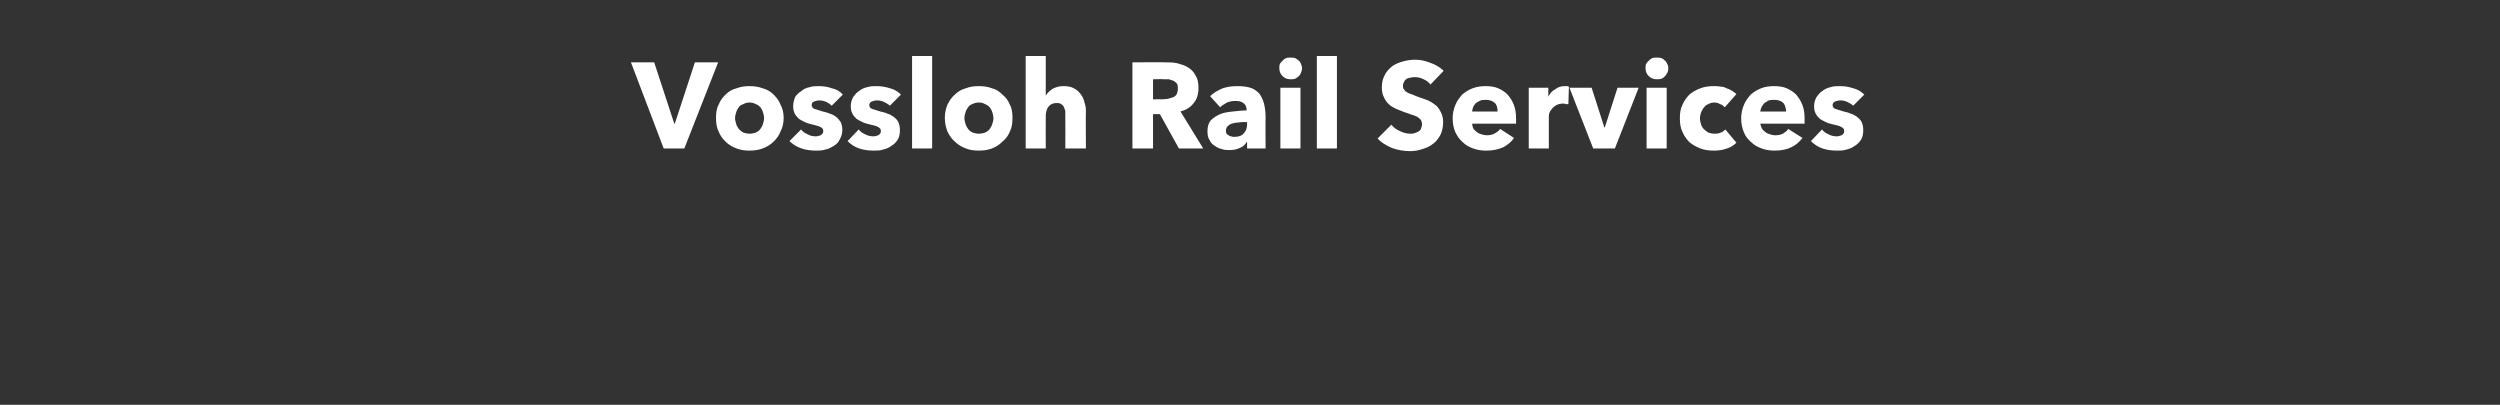 <?xml version="1.0" standalone="no"?><!DOCTYPE svg PUBLIC "-//W3C//DTD SVG 1.1//EN" "http://www.w3.org/Graphics/SVG/1.1/DTD/svg11.dtd"><svg xmlns="http://www.w3.org/2000/svg" version="1.1" width="473.1px" height="76.6px" viewBox="0 -5 473.1 76.6" style="top:-5px"><rect x="0" y="-5" width="473.1" height="76.6" fill="#333333" stroke="none"/>  <desc>Vossloh Rail Services</desc>  <defs/>  <g id="Polygon15890">    <path d="M 129.5 23.1 L 125.6 23.1 L 119.4 6.8 L 123.8 6.8 L 127.6 18.4 L 127.7 18.4 L 131.5 6.8 L 135.9 6.8 L 129.5 23.1 Z M 148.3 17.3 C 148.3 18.3 148.1 19.1 147.7 19.9 C 147.4 20.7 146.9 21.3 146.4 21.8 C 145.8 22.4 145.1 22.8 144.3 23.1 C 143.5 23.4 142.7 23.5 141.8 23.5 C 141 23.5 140.2 23.4 139.4 23.1 C 138.6 22.8 137.9 22.4 137.3 21.8 C 136.8 21.3 136.3 20.7 136 19.9 C 135.6 19.1 135.5 18.3 135.5 17.3 C 135.5 16.4 135.6 15.5 136 14.8 C 136.3 14 136.8 13.4 137.3 12.9 C 137.9 12.3 138.6 11.9 139.4 11.7 C 140.2 11.4 141 11.3 141.8 11.3 C 142.7 11.3 143.5 11.4 144.3 11.7 C 145.1 11.9 145.8 12.3 146.4 12.9 C 146.9 13.4 147.4 14 147.7 14.8 C 148.1 15.5 148.3 16.4 148.3 17.3 Z M 144.6 17.3 C 144.6 17 144.5 16.6 144.4 16.3 C 144.3 15.9 144.1 15.6 143.9 15.3 C 143.6 15 143.4 14.8 143 14.7 C 142.7 14.5 142.3 14.4 141.8 14.4 C 141.4 14.4 141 14.5 140.7 14.7 C 140.3 14.8 140 15 139.8 15.3 C 139.6 15.6 139.4 15.9 139.3 16.3 C 139.2 16.6 139.1 17 139.1 17.3 C 139.1 17.7 139.2 18.1 139.3 18.4 C 139.4 18.8 139.6 19.1 139.8 19.4 C 140.1 19.7 140.3 19.9 140.7 20.1 C 141 20.2 141.4 20.3 141.9 20.3 C 142.3 20.3 142.7 20.2 143 20.1 C 143.4 19.9 143.7 19.7 143.9 19.4 C 144.1 19.1 144.3 18.8 144.4 18.4 C 144.5 18.1 144.6 17.7 144.6 17.3 Z M 157.4 15 C 157.1 14.7 156.8 14.5 156.4 14.3 C 155.9 14.1 155.5 14 155 14 C 154.7 14 154.4 14.1 154.1 14.2 C 153.7 14.3 153.6 14.6 153.6 14.9 C 153.6 15.2 153.8 15.5 154.1 15.6 C 154.4 15.7 155 15.9 155.7 16.1 C 156.1 16.2 156.6 16.3 157 16.5 C 157.5 16.6 157.9 16.9 158.2 17.1 C 158.6 17.4 158.8 17.7 159.1 18.1 C 159.3 18.6 159.4 19 159.4 19.6 C 159.4 20.3 159.2 20.9 158.9 21.4 C 158.7 21.9 158.3 22.3 157.8 22.6 C 157.3 22.9 156.8 23.2 156.2 23.3 C 155.6 23.5 155 23.5 154.5 23.5 C 153.5 23.5 152.6 23.4 151.7 23.1 C 150.8 22.8 150 22.3 149.4 21.7 C 149.4 21.7 151.6 19.5 151.6 19.5 C 151.9 19.9 152.3 20.2 152.8 20.4 C 153.3 20.7 153.8 20.8 154.4 20.8 C 154.7 20.8 155 20.7 155.3 20.6 C 155.6 20.4 155.8 20.2 155.8 19.8 C 155.8 19.4 155.6 19.2 155.2 19 C 154.8 18.8 154.2 18.7 153.5 18.5 C 153.1 18.4 152.7 18.3 152.3 18.1 C 151.9 17.9 151.5 17.7 151.2 17.5 C 150.9 17.2 150.6 16.9 150.4 16.5 C 150.2 16.1 150.1 15.7 150.1 15.1 C 150.1 14.4 150.3 13.8 150.5 13.3 C 150.8 12.9 151.2 12.5 151.7 12.2 C 152.1 11.8 152.7 11.6 153.2 11.5 C 153.8 11.3 154.3 11.3 154.9 11.3 C 155.8 11.3 156.6 11.4 157.4 11.7 C 158.3 11.9 159 12.3 159.5 12.9 C 159.5 12.9 157.4 15 157.4 15 Z M 168.4 15 C 168.1 14.7 167.7 14.5 167.3 14.3 C 166.9 14.1 166.4 14 166 14 C 165.6 14 165.3 14.1 165 14.2 C 164.7 14.3 164.5 14.6 164.5 14.9 C 164.5 15.2 164.7 15.5 165 15.6 C 165.4 15.7 165.9 15.9 166.6 16.1 C 167.1 16.2 167.5 16.3 167.9 16.5 C 168.4 16.6 168.8 16.9 169.1 17.1 C 169.5 17.4 169.8 17.7 170 18.1 C 170.2 18.6 170.3 19 170.3 19.6 C 170.3 20.3 170.2 20.9 169.9 21.4 C 169.6 21.9 169.2 22.3 168.7 22.6 C 168.3 22.9 167.7 23.2 167.1 23.3 C 166.6 23.5 166 23.5 165.4 23.5 C 164.4 23.5 163.5 23.4 162.6 23.1 C 161.7 22.8 161 22.3 160.4 21.7 C 160.4 21.7 162.5 19.5 162.5 19.5 C 162.8 19.9 163.2 20.2 163.7 20.4 C 164.2 20.7 164.8 20.8 165.3 20.8 C 165.6 20.8 165.9 20.7 166.2 20.6 C 166.5 20.4 166.7 20.2 166.7 19.8 C 166.7 19.4 166.5 19.2 166.1 19 C 165.8 18.8 165.2 18.7 164.4 18.5 C 164 18.4 163.6 18.3 163.2 18.1 C 162.8 17.9 162.4 17.7 162.1 17.5 C 161.8 17.2 161.5 16.9 161.3 16.5 C 161.1 16.1 161 15.7 161 15.1 C 161 14.4 161.2 13.8 161.5 13.3 C 161.8 12.9 162.1 12.5 162.6 12.2 C 163.1 11.8 163.6 11.6 164.1 11.5 C 164.7 11.3 165.3 11.3 165.8 11.3 C 166.7 11.3 167.5 11.4 168.4 11.7 C 169.2 11.9 169.9 12.3 170.5 12.9 C 170.5 12.9 168.4 15 168.4 15 Z M 172.6 23.1 L 172.6 5.6 L 176.4 5.6 L 176.4 23.1 L 172.6 23.1 Z M 191.6 17.3 C 191.6 18.3 191.5 19.1 191.1 19.9 C 190.8 20.7 190.3 21.3 189.7 21.8 C 189.1 22.4 188.5 22.8 187.7 23.1 C 186.9 23.4 186.1 23.5 185.2 23.5 C 184.4 23.5 183.5 23.4 182.8 23.1 C 182 22.8 181.3 22.4 180.7 21.8 C 180.1 21.3 179.7 20.7 179.3 19.9 C 179 19.1 178.8 18.3 178.8 17.3 C 178.8 16.4 179 15.5 179.3 14.8 C 179.7 14 180.1 13.4 180.7 12.9 C 181.3 12.3 182 11.9 182.8 11.7 C 183.5 11.4 184.4 11.3 185.2 11.3 C 186.1 11.3 186.9 11.4 187.7 11.7 C 188.5 11.9 189.1 12.3 189.7 12.9 C 190.3 13.4 190.8 14 191.1 14.8 C 191.5 15.5 191.6 16.4 191.6 17.3 Z M 188 17.3 C 188 17 187.9 16.6 187.8 16.3 C 187.7 15.9 187.5 15.6 187.3 15.3 C 187 15 186.7 14.8 186.4 14.7 C 186.1 14.5 185.7 14.4 185.2 14.4 C 184.8 14.4 184.4 14.5 184 14.7 C 183.7 14.8 183.4 15 183.2 15.3 C 183 15.6 182.8 15.9 182.7 16.3 C 182.6 16.6 182.5 17 182.5 17.3 C 182.5 17.7 182.6 18.1 182.7 18.4 C 182.8 18.8 183 19.1 183.2 19.4 C 183.4 19.7 183.7 19.9 184.1 20.1 C 184.4 20.2 184.8 20.3 185.2 20.3 C 185.7 20.3 186.1 20.2 186.4 20.1 C 186.8 19.9 187.1 19.7 187.3 19.4 C 187.5 19.1 187.7 18.8 187.8 18.4 C 187.9 18.1 188 17.7 188 17.3 Z M 201.6 23.1 C 201.6 23.1 201.63 16.9 201.6 16.9 C 201.6 16.6 201.6 16.3 201.6 16 C 201.5 15.7 201.4 15.4 201.3 15.2 C 201.2 15 201 14.8 200.8 14.7 C 200.6 14.5 200.3 14.5 199.9 14.5 C 199.3 14.5 198.8 14.7 198.4 15.2 C 198.1 15.6 197.9 16.2 197.9 16.9 C 197.88 16.92 197.9 23.1 197.9 23.1 L 194.1 23.1 L 194.1 5.6 L 197.9 5.6 L 197.9 13.1 C 197.9 13.1 197.93 13.08 197.9 13.1 C 198.2 12.6 198.6 12.2 199.2 11.8 C 199.8 11.5 200.4 11.3 201.2 11.3 C 202 11.3 202.7 11.4 203.2 11.7 C 203.8 12 204.2 12.4 204.5 12.8 C 204.8 13.2 205.1 13.7 205.2 14.3 C 205.4 14.9 205.5 15.4 205.5 16 C 205.45 16.02 205.5 23.1 205.5 23.1 L 201.6 23.1 Z M 223.1 23.1 L 219.5 16.6 L 218.2 16.6 L 218.2 23.1 L 214.3 23.1 L 214.3 6.8 C 214.3 6.8 220.57 6.76 220.6 6.8 C 221.4 6.8 222.1 6.8 222.9 7 C 223.6 7.2 224.3 7.4 224.9 7.8 C 225.5 8.2 226 8.7 226.3 9.4 C 226.7 10 226.8 10.8 226.8 11.7 C 226.8 12.8 226.5 13.8 225.9 14.5 C 225.3 15.3 224.5 15.8 223.4 16.1 C 223.44 16.14 227.7 23.1 227.7 23.1 L 223.1 23.1 Z M 222.9 11.8 C 222.9 11.4 222.9 11.1 222.7 10.8 C 222.5 10.6 222.3 10.4 222.1 10.3 C 221.8 10.2 221.5 10.1 221.2 10 C 220.9 10 220.6 10 220.3 10 C 220.28 9.95 218.2 10 218.2 10 L 218.2 13.8 C 218.2 13.8 220.05 13.77 220 13.8 C 220.4 13.8 220.7 13.7 221 13.7 C 221.4 13.6 221.7 13.5 222 13.4 C 222.3 13.3 222.5 13.1 222.7 12.8 C 222.8 12.5 222.9 12.2 222.9 11.8 Z M 236 18.1 C 236 18.1 235.5 18.13 235.5 18.1 C 235.1 18.1 234.7 18.1 234.2 18.2 C 233.8 18.2 233.4 18.3 233.1 18.4 C 232.8 18.5 232.5 18.7 232.3 18.9 C 232.1 19.1 232 19.4 232 19.7 C 232 19.9 232 20.1 232.1 20.3 C 232.2 20.4 232.3 20.5 232.5 20.6 C 232.6 20.7 232.8 20.8 233 20.8 C 233.2 20.9 233.4 20.9 233.6 20.9 C 234.4 20.9 235 20.7 235.4 20.2 C 235.8 19.8 236 19.2 236 18.5 C 235.99 18.52 236 18.1 236 18.1 Z M 229 13.2 C 229.7 12.5 230.5 12.1 231.4 11.7 C 232.3 11.4 233.2 11.3 234.2 11.3 C 235.1 11.3 236 11.4 236.6 11.6 C 237.3 11.8 237.8 12.2 238.3 12.7 C 238.7 13.2 239 13.9 239.2 14.6 C 239.4 15.4 239.5 16.3 239.5 17.3 C 239.46 17.34 239.5 23.1 239.5 23.1 L 236 23.1 L 236 21.9 C 236 21.9 235.92 21.92 235.9 21.9 C 235.6 22.4 235.2 22.8 234.6 23 C 234 23.3 233.3 23.4 232.7 23.4 C 232.2 23.4 231.7 23.4 231.2 23.2 C 230.7 23.1 230.3 22.9 229.9 22.6 C 229.5 22.4 229.1 22 228.9 21.5 C 228.6 21.1 228.5 20.5 228.5 19.8 C 228.5 19 228.7 18.3 229.1 17.8 C 229.6 17.3 230.2 16.9 230.9 16.6 C 231.6 16.3 232.4 16.2 233.3 16.1 C 234.2 16 235 15.9 235.9 15.9 C 235.9 15.9 235.9 15.7 235.9 15.7 C 235.9 15.2 235.7 14.8 235.3 14.5 C 234.9 14.2 234.4 14.1 233.8 14.1 C 233.2 14.1 232.7 14.2 232.2 14.4 C 231.7 14.7 231.3 14.9 230.9 15.3 C 230.9 15.3 229 13.2 229 13.2 Z M 246.4 7.9 C 246.4 8.2 246.3 8.5 246.2 8.8 C 246.1 9 246 9.2 245.8 9.4 C 245.6 9.6 245.3 9.8 245.1 9.9 C 244.8 10 244.5 10 244.2 10 C 243.6 10 243.1 9.8 242.7 9.4 C 242.3 9 242.1 8.5 242.1 7.9 C 242.1 7.7 242.1 7.4 242.2 7.1 C 242.3 6.9 242.5 6.7 242.7 6.5 C 242.9 6.3 243.1 6.1 243.4 6 C 243.6 5.9 243.9 5.9 244.2 5.9 C 244.5 5.9 244.8 5.9 245.1 6 C 245.3 6.1 245.6 6.3 245.8 6.5 C 246 6.6 246.1 6.9 246.2 7.1 C 246.3 7.4 246.4 7.6 246.4 7.9 Z M 242.3 23.1 L 242.3 11.6 L 246.1 11.6 L 246.1 23.1 L 242.3 23.1 Z M 249.2 23.1 L 249.2 5.6 L 253 5.6 L 253 23.1 L 249.2 23.1 Z M 270.7 11 C 270.4 10.6 269.9 10.2 269.4 10 C 268.8 9.7 268.3 9.6 267.8 9.6 C 267.5 9.6 267.2 9.6 267 9.7 C 266.7 9.7 266.5 9.8 266.2 9.9 C 266 10.1 265.8 10.2 265.7 10.5 C 265.6 10.7 265.5 10.9 265.5 11.3 C 265.5 11.5 265.5 11.8 265.7 11.9 C 265.8 12.1 265.9 12.3 266.2 12.4 C 266.4 12.6 266.7 12.7 267 12.8 C 267.3 12.9 267.6 13 268 13.2 C 268.6 13.4 269.1 13.6 269.7 13.8 C 270.3 14 270.9 14.3 271.4 14.7 C 271.9 15 272.3 15.5 272.6 16.1 C 272.9 16.6 273.1 17.3 273.1 18.1 C 273.1 19 272.9 19.9 272.6 20.5 C 272.2 21.2 271.8 21.8 271.2 22.2 C 270.6 22.7 269.9 23 269.2 23.2 C 268.4 23.5 267.6 23.6 266.8 23.6 C 265.7 23.6 264.5 23.4 263.4 23 C 262.3 22.5 261.4 22 260.7 21.2 C 260.7 21.2 263.3 18.6 263.3 18.6 C 263.7 19.1 264.2 19.5 264.9 19.8 C 265.5 20.1 266.2 20.3 266.8 20.3 C 267.1 20.3 267.4 20.3 267.7 20.2 C 268 20.1 268.2 20 268.4 19.9 C 268.6 19.8 268.8 19.6 268.9 19.4 C 269 19.1 269.1 18.8 269.1 18.5 C 269.1 18.2 269 17.9 268.9 17.7 C 268.7 17.5 268.5 17.3 268.2 17.1 C 267.9 17 267.6 16.8 267.1 16.7 C 266.7 16.5 266.2 16.4 265.7 16.2 C 265.2 16 264.7 15.8 264.2 15.6 C 263.6 15.3 263.2 15.1 262.8 14.7 C 262.4 14.3 262.1 13.9 261.9 13.4 C 261.6 12.9 261.5 12.2 261.5 11.5 C 261.5 10.6 261.7 9.8 262.1 9.1 C 262.4 8.5 262.9 8 263.5 7.5 C 264.1 7.1 264.8 6.8 265.6 6.6 C 266.3 6.4 267.1 6.3 267.8 6.3 C 268.8 6.3 269.7 6.5 270.7 6.9 C 271.6 7.2 272.5 7.7 273.2 8.4 C 273.2 8.4 270.7 11 270.7 11 Z M 283.4 16.1 C 283.4 15.5 283.3 14.9 282.9 14.5 C 282.5 14.1 281.9 13.9 281.2 13.9 C 280.8 13.9 280.5 13.9 280.2 14 C 279.8 14.2 279.6 14.3 279.3 14.5 C 279.1 14.7 278.9 15 278.8 15.2 C 278.7 15.5 278.6 15.8 278.6 16.1 C 278.6 16.1 283.4 16.1 283.4 16.1 Z M 286.9 17.5 C 286.9 17.7 286.9 17.8 286.9 18 C 286.9 18.1 286.9 18.3 286.9 18.4 C 286.9 18.4 278.6 18.4 278.6 18.4 C 278.6 18.8 278.7 19 278.8 19.3 C 279 19.6 279.2 19.8 279.5 20 C 279.7 20.2 280 20.3 280.3 20.4 C 280.6 20.5 281 20.6 281.3 20.6 C 281.9 20.6 282.4 20.5 282.8 20.3 C 283.3 20 283.6 19.8 283.9 19.4 C 283.9 19.4 286.5 21.1 286.5 21.1 C 286 21.9 285.2 22.5 284.4 22.9 C 283.5 23.3 282.4 23.5 281.3 23.5 C 280.4 23.5 279.6 23.4 278.8 23.1 C 278 22.8 277.4 22.5 276.8 21.9 C 276.2 21.4 275.8 20.8 275.4 20 C 275.1 19.3 274.9 18.4 274.9 17.4 C 274.9 16.5 275.1 15.6 275.4 14.9 C 275.7 14.1 276.2 13.5 276.7 12.9 C 277.3 12.4 277.9 12 278.7 11.7 C 279.5 11.4 280.3 11.3 281.2 11.3 C 282 11.3 282.8 11.4 283.5 11.7 C 284.2 12 284.8 12.4 285.3 12.9 C 285.8 13.5 286.2 14.1 286.5 14.9 C 286.8 15.7 286.9 16.5 286.9 17.5 Z M 296.8 14.7 C 296.6 14.7 296.4 14.7 296.3 14.7 C 296.1 14.6 296 14.6 295.8 14.6 C 295.3 14.6 294.9 14.7 294.5 14.9 C 294.2 15.1 293.9 15.3 293.7 15.6 C 293.5 15.8 293.3 16.1 293.2 16.4 C 293.1 16.7 293.1 17 293.1 17.2 C 293.1 17.24 293.1 23.1 293.1 23.1 L 289.3 23.1 L 289.3 11.6 L 293 11.6 L 293 13.3 C 293 13.3 293.01 13.3 293 13.3 C 293.3 12.7 293.7 12.2 294.3 11.9 C 294.8 11.5 295.4 11.3 296.1 11.3 C 296.3 11.3 296.4 11.3 296.6 11.3 C 296.7 11.3 296.8 11.4 296.9 11.4 C 296.9 11.4 296.8 14.7 296.8 14.7 Z M 305.6 23.1 L 301.5 23.1 L 297 11.6 L 301.2 11.6 L 303.6 19.1 L 303.7 19.1 L 306.1 11.6 L 310.1 11.6 L 305.6 23.1 Z M 315.7 7.9 C 315.7 8.2 315.7 8.5 315.5 8.8 C 315.4 9 315.3 9.2 315.1 9.4 C 314.9 9.6 314.7 9.8 314.4 9.9 C 314.1 10 313.8 10 313.5 10 C 312.9 10 312.4 9.8 312 9.4 C 311.6 9 311.4 8.5 311.4 7.9 C 311.4 7.7 311.4 7.4 311.5 7.1 C 311.6 6.9 311.8 6.7 312 6.5 C 312.2 6.3 312.4 6.1 312.7 6 C 312.9 5.9 313.2 5.9 313.5 5.9 C 313.8 5.9 314.1 5.9 314.4 6 C 314.7 6.1 314.9 6.3 315.1 6.5 C 315.3 6.6 315.4 6.9 315.5 7.1 C 315.7 7.4 315.7 7.6 315.7 7.9 Z M 311.6 23.1 L 311.6 11.6 L 315.4 11.6 L 315.4 23.1 L 311.6 23.1 Z M 326.4 15.3 C 326.2 15.1 325.9 14.8 325.5 14.7 C 325.2 14.5 324.8 14.4 324.4 14.4 C 324 14.4 323.6 14.5 323.3 14.7 C 323 14.8 322.7 15 322.5 15.3 C 322.2 15.6 322.1 15.9 321.9 16.3 C 321.8 16.6 321.7 17 321.7 17.4 C 321.7 17.8 321.8 18.2 321.9 18.5 C 322 18.9 322.2 19.2 322.5 19.5 C 322.7 19.7 323 19.9 323.3 20.1 C 323.7 20.2 324 20.3 324.4 20.3 C 324.8 20.3 325.2 20.3 325.6 20.1 C 326 20 326.3 19.7 326.5 19.5 C 326.5 19.5 328.6 22 328.6 22 C 328.1 22.5 327.5 22.9 326.8 23.1 C 326 23.4 325.2 23.5 324.4 23.5 C 323.4 23.5 322.6 23.4 321.8 23.1 C 321 22.8 320.3 22.4 319.7 21.9 C 319.2 21.4 318.7 20.7 318.4 20 C 318 19.2 317.9 18.3 317.9 17.4 C 317.9 16.4 318 15.6 318.4 14.8 C 318.7 14.1 319.2 13.4 319.7 12.9 C 320.3 12.4 321 12 321.8 11.7 C 322.6 11.4 323.4 11.3 324.3 11.3 C 324.7 11.3 325.2 11.3 325.6 11.4 C 326 11.4 326.4 11.5 326.7 11.7 C 327.1 11.8 327.5 12 327.8 12.2 C 328.1 12.4 328.4 12.6 328.6 12.8 C 328.6 12.8 326.4 15.3 326.4 15.3 Z M 338 16.1 C 338 15.5 337.8 14.9 337.5 14.5 C 337.1 14.1 336.5 13.9 335.8 13.9 C 335.4 13.9 335.1 13.9 334.7 14 C 334.4 14.2 334.2 14.3 333.9 14.5 C 333.7 14.7 333.5 15 333.4 15.2 C 333.2 15.5 333.2 15.8 333.1 16.1 C 333.1 16.1 338 16.1 338 16.1 Z M 341.5 17.5 C 341.5 17.7 341.5 17.8 341.5 18 C 341.5 18.1 341.5 18.3 341.5 18.4 C 341.5 18.4 333.1 18.4 333.1 18.4 C 333.2 18.8 333.3 19 333.4 19.3 C 333.6 19.6 333.8 19.8 334.1 20 C 334.3 20.2 334.6 20.3 334.9 20.4 C 335.2 20.5 335.6 20.6 335.9 20.6 C 336.5 20.6 337 20.5 337.4 20.3 C 337.8 20 338.2 19.8 338.4 19.4 C 338.4 19.4 341.1 21.1 341.1 21.1 C 340.5 21.9 339.8 22.5 338.9 22.9 C 338.1 23.3 337 23.5 335.9 23.5 C 335 23.5 334.2 23.4 333.4 23.1 C 332.6 22.8 332 22.5 331.4 21.9 C 330.8 21.4 330.3 20.8 330 20 C 329.7 19.3 329.5 18.4 329.5 17.4 C 329.5 16.5 329.7 15.6 330 14.9 C 330.3 14.1 330.8 13.5 331.3 12.9 C 331.9 12.4 332.5 12 333.3 11.7 C 334 11.4 334.9 11.3 335.7 11.3 C 336.6 11.3 337.4 11.4 338.1 11.7 C 338.8 12 339.4 12.4 339.9 12.9 C 340.4 13.5 340.8 14.1 341.1 14.9 C 341.4 15.7 341.5 16.5 341.5 17.5 Z M 350.7 15 C 350.4 14.7 350 14.5 349.6 14.3 C 349.2 14.1 348.7 14 348.3 14 C 347.9 14 347.6 14.1 347.3 14.2 C 347 14.3 346.8 14.6 346.8 14.9 C 346.8 15.2 347 15.5 347.3 15.6 C 347.7 15.7 348.2 15.9 348.9 16.1 C 349.4 16.2 349.8 16.3 350.2 16.5 C 350.7 16.6 351.1 16.9 351.4 17.1 C 351.8 17.4 352.1 17.7 352.3 18.1 C 352.5 18.6 352.6 19 352.6 19.6 C 352.6 20.3 352.5 20.9 352.2 21.4 C 351.9 21.9 351.5 22.3 351 22.6 C 350.6 22.9 350 23.2 349.4 23.3 C 348.9 23.5 348.3 23.5 347.7 23.5 C 346.7 23.5 345.8 23.4 344.9 23.1 C 344 22.8 343.3 22.3 342.7 21.7 C 342.7 21.7 344.8 19.5 344.8 19.5 C 345.1 19.9 345.5 20.2 346 20.4 C 346.5 20.7 347.1 20.8 347.6 20.8 C 347.9 20.8 348.2 20.7 348.5 20.6 C 348.8 20.4 349 20.2 349 19.8 C 349 19.4 348.8 19.2 348.4 19 C 348.1 18.8 347.5 18.7 346.7 18.5 C 346.3 18.4 345.9 18.3 345.5 18.1 C 345.1 17.9 344.7 17.7 344.4 17.5 C 344.1 17.2 343.8 16.9 343.6 16.5 C 343.4 16.1 343.3 15.7 343.3 15.1 C 343.3 14.4 343.5 13.8 343.8 13.3 C 344.1 12.9 344.4 12.5 344.9 12.2 C 345.4 11.8 345.9 11.6 346.4 11.5 C 347 11.3 347.6 11.3 348.1 11.3 C 349 11.3 349.8 11.4 350.7 11.7 C 351.5 11.9 352.2 12.3 352.8 12.9 C 352.8 12.9 350.7 15 350.7 15 Z " stroke="none" fill="#fff"/>  </g></svg>